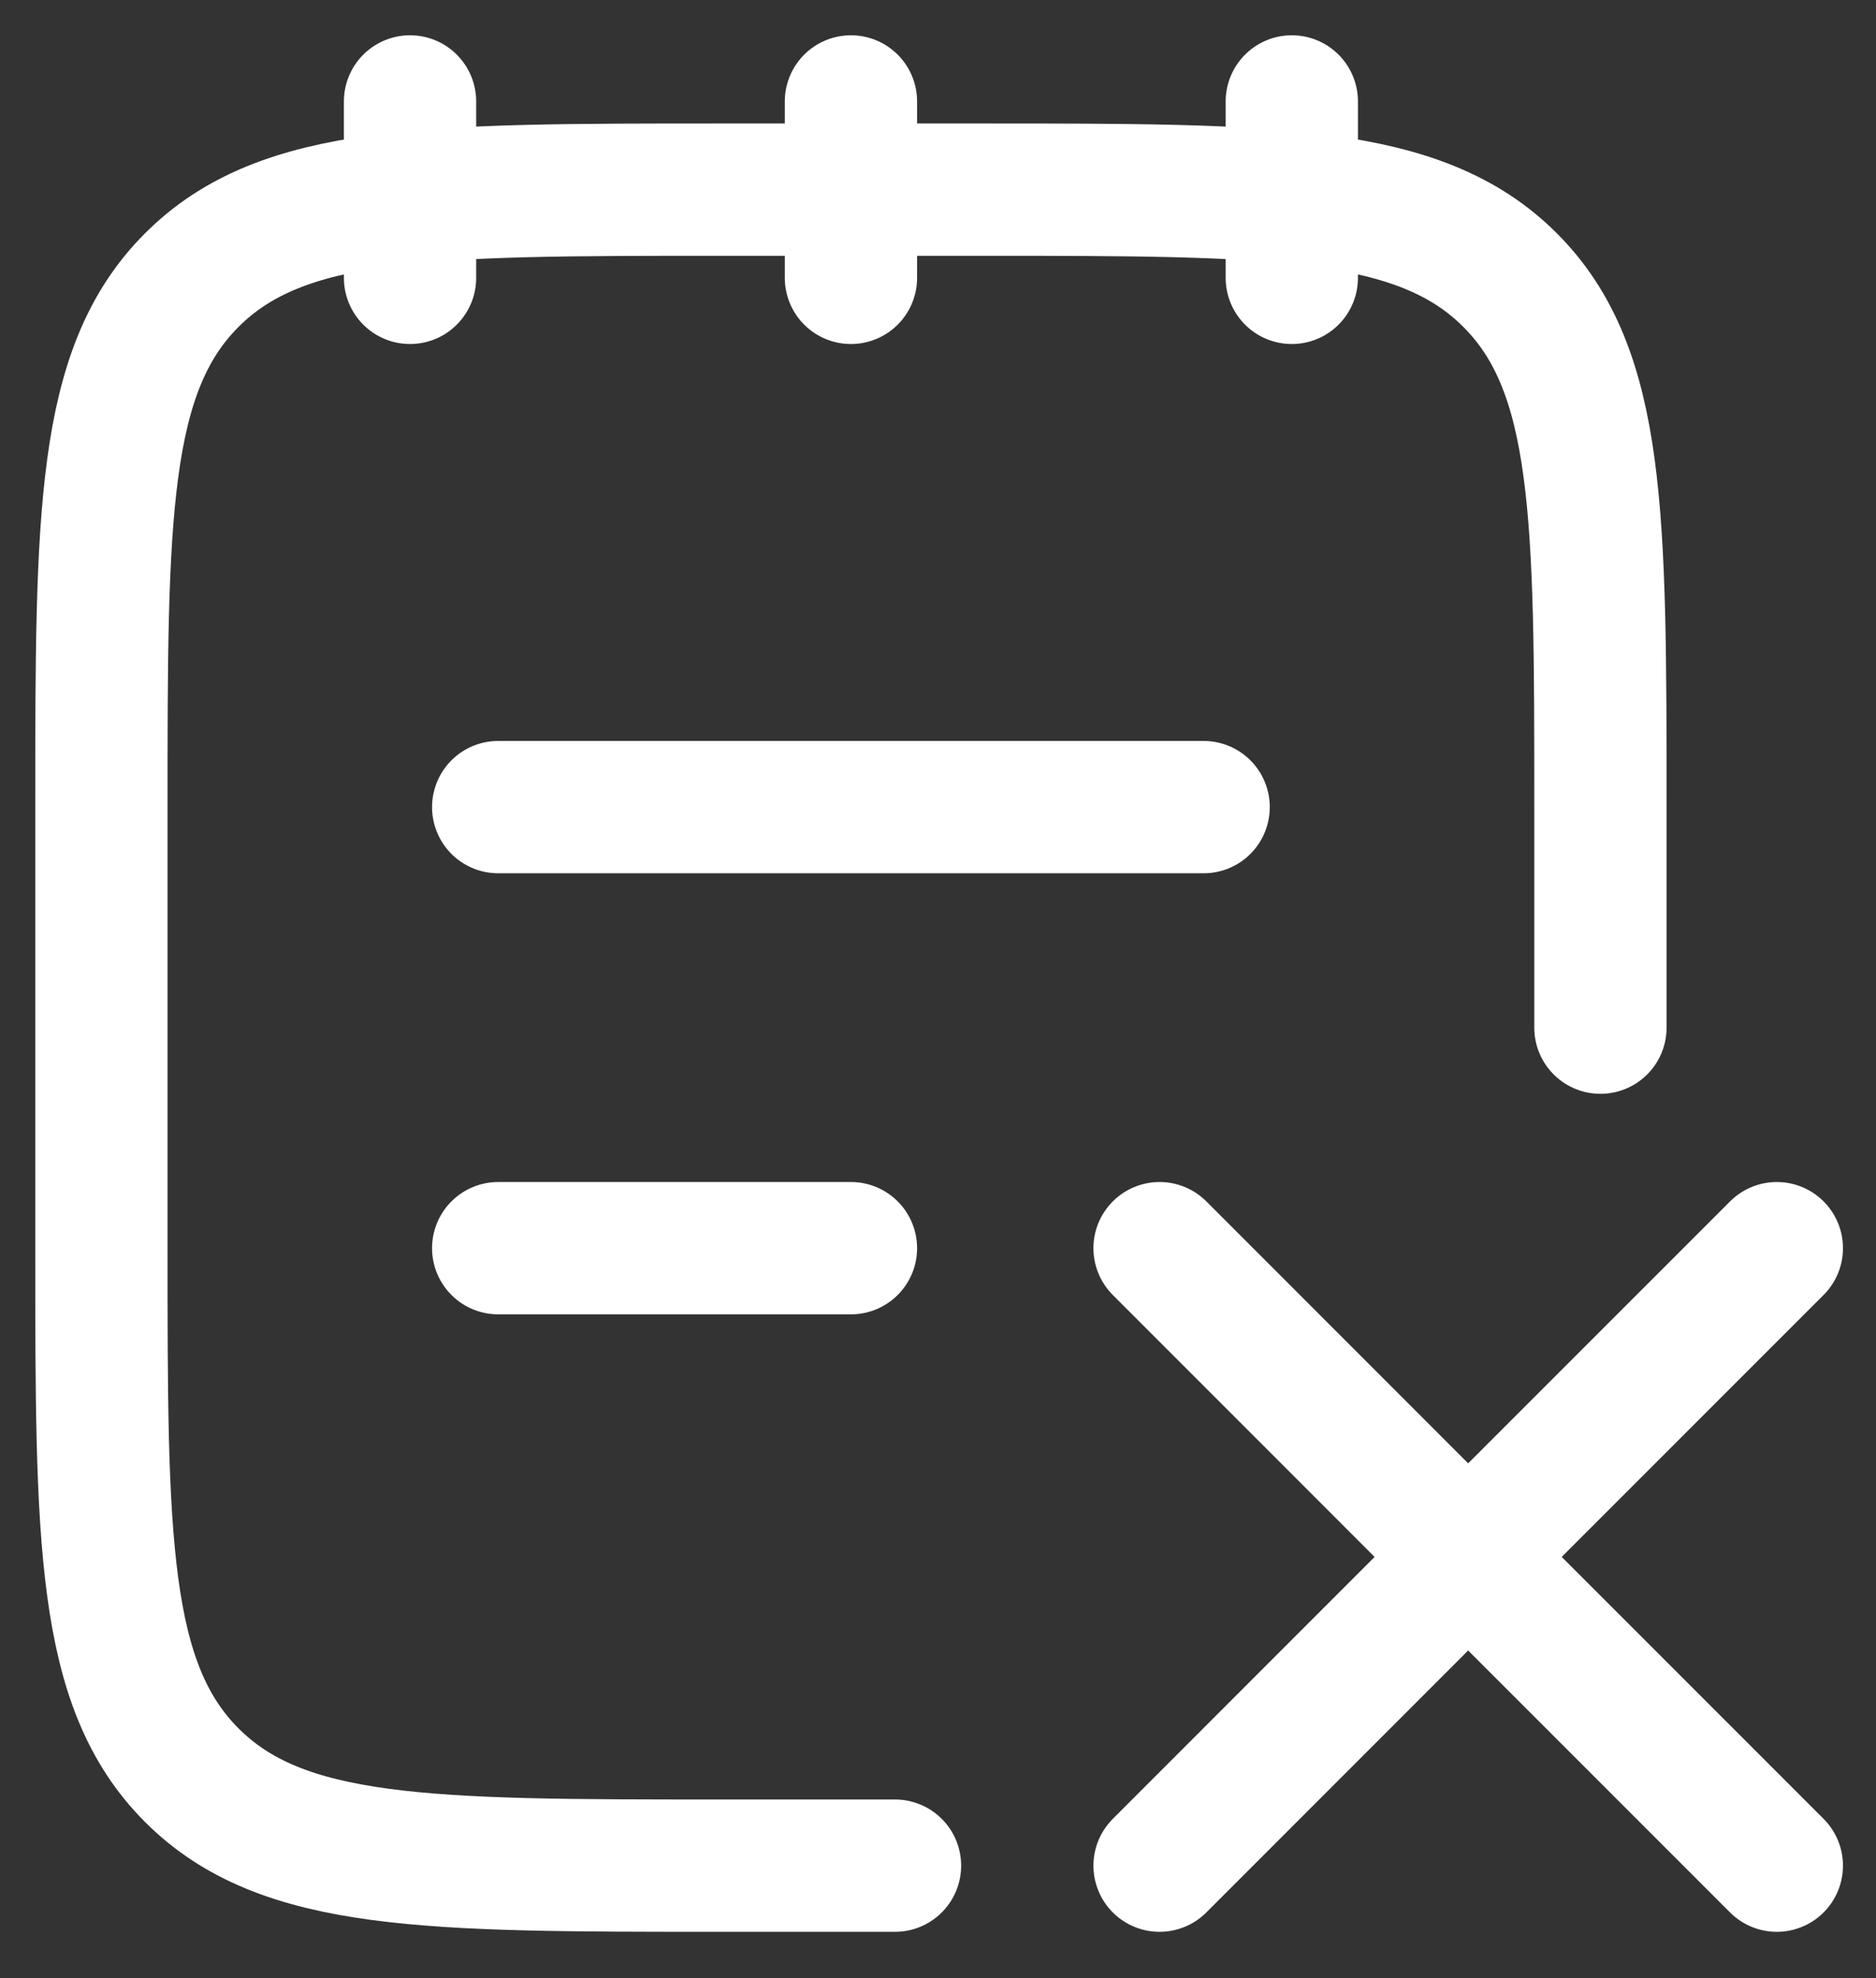 <?xml version="1.0" encoding="utf-8"?>
<svg xmlns="http://www.w3.org/2000/svg" fill="none" height="100%" overflow="visible" preserveAspectRatio="none" style="display: block;" viewBox="0 0 37 39" width="100%">
<rect x="0" y="0" width="37" height="39" fill="#333333" stroke="none"/>
<path d="M25.478 2V5.478M16.783 2V5.478M8.087 2V5.478M31.565 20.261V15.913C31.565 10.174 31.565 7.304 29.783 5.522C28 3.739 25.13 3.739 19.391 3.739H14.174C8.435 3.739 5.565 3.739 3.783 5.522C2 7.304 2 10.174 2 15.913V24.609C2 30.348 2 33.217 3.783 35C5.565 36.783 8.435 36.783 14.174 36.783H17.652M35.044 24.609L28.956 30.696M28.956 30.696L22.87 36.783M28.956 30.696L35.044 36.783M28.956 30.696L22.87 24.609M9.826 24.609H16.783M9.826 15.913H23.739" id="Vector" stroke="white" stroke-linecap="round" stroke-linejoin="round" stroke-width="2.609"/>
</svg>